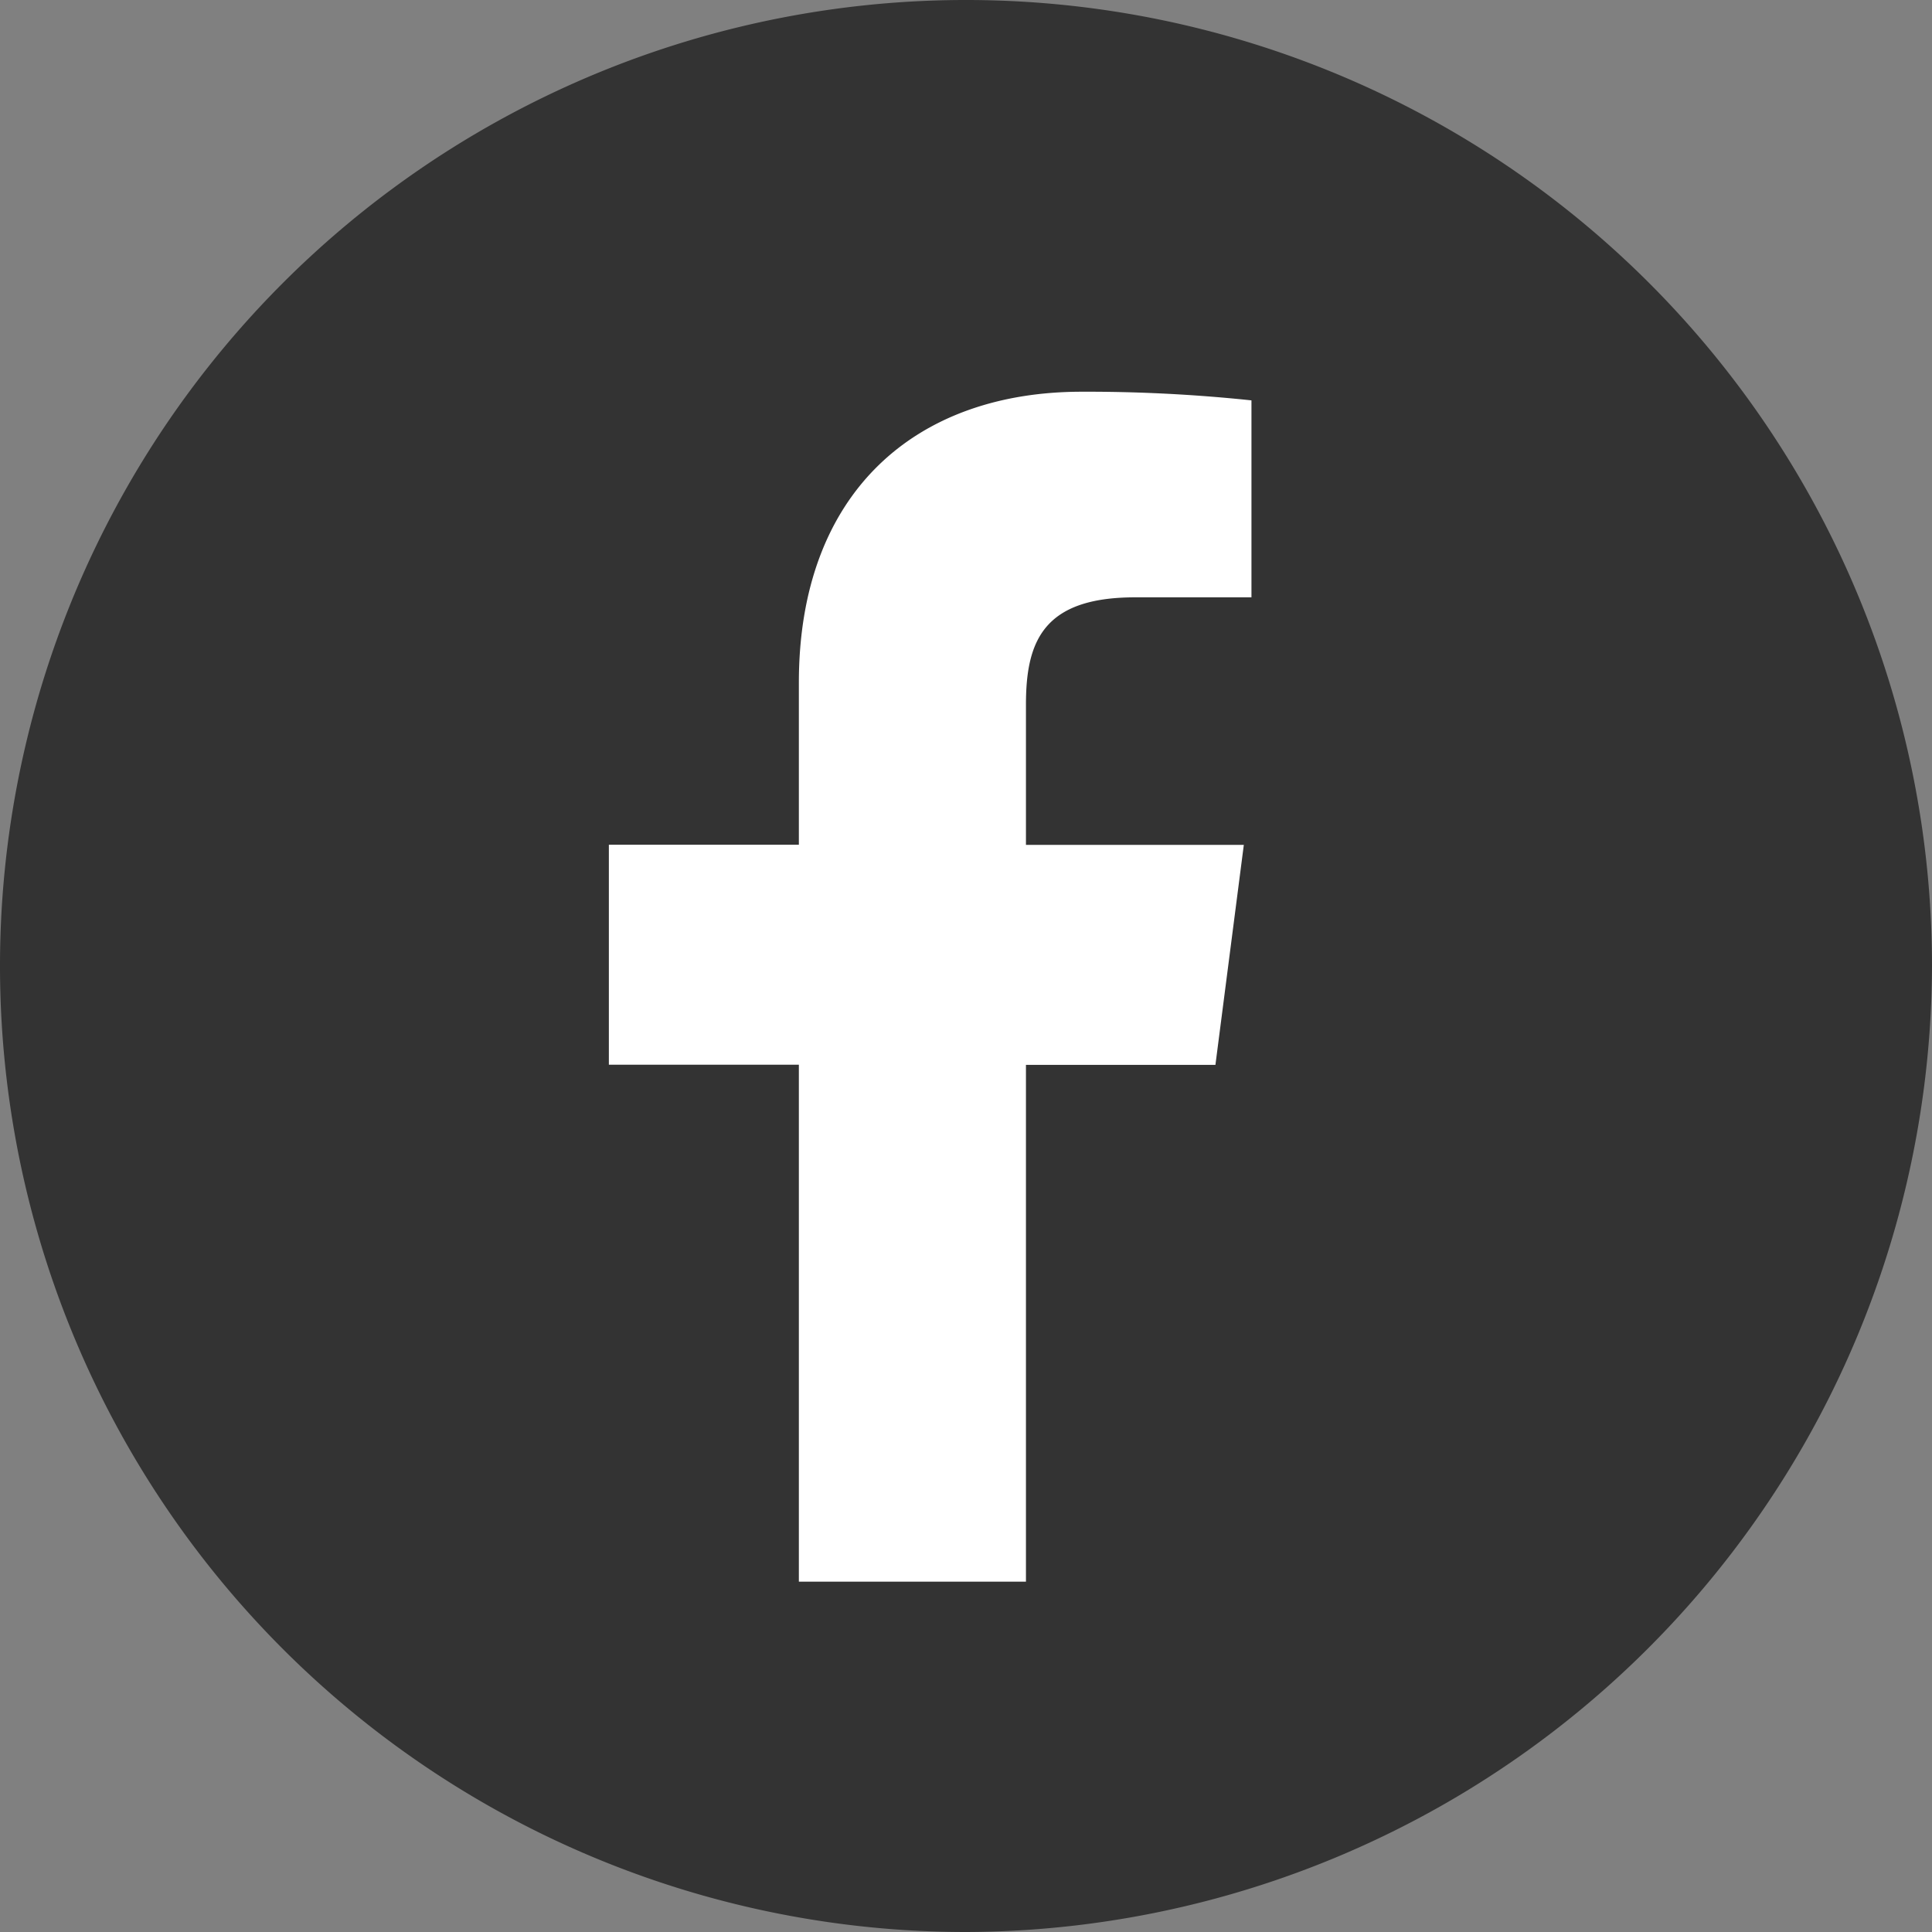 <svg xmlns="http://www.w3.org/2000/svg" xmlns:xlink="http://www.w3.org/1999/xlink" width="40.216" height="40.216" viewBox="0 0 40.216 40.216"><rect x="0" y="0" width="40.216" height="40.216" fill="#808080" stroke="none"/><defs><clipPath id="a"><rect width="40.216" height="40.216" transform="translate(0 0)" fill="none"/></clipPath></defs><g transform="translate(0 0)" clip-path="url(#a)"><path d="M20.108,40.216h0A20.108,20.108,0,1,1,40.216,20.108,20.168,20.168,0,0,1,20.108,40.216" fill="#333"/><path d="M25.3,22.166l.591-4.579H21.356V14.664c0-1.326.371-2.23,2.271-2.23H26.05v-4.1a32.6,32.6,0,0,0-3.532-.18c-3.5,0-5.889,2.134-5.889,6.054v3.376H12.674v4.579h3.955V32.924h4.727V22.166Z" fill="#fff"/></g></svg>